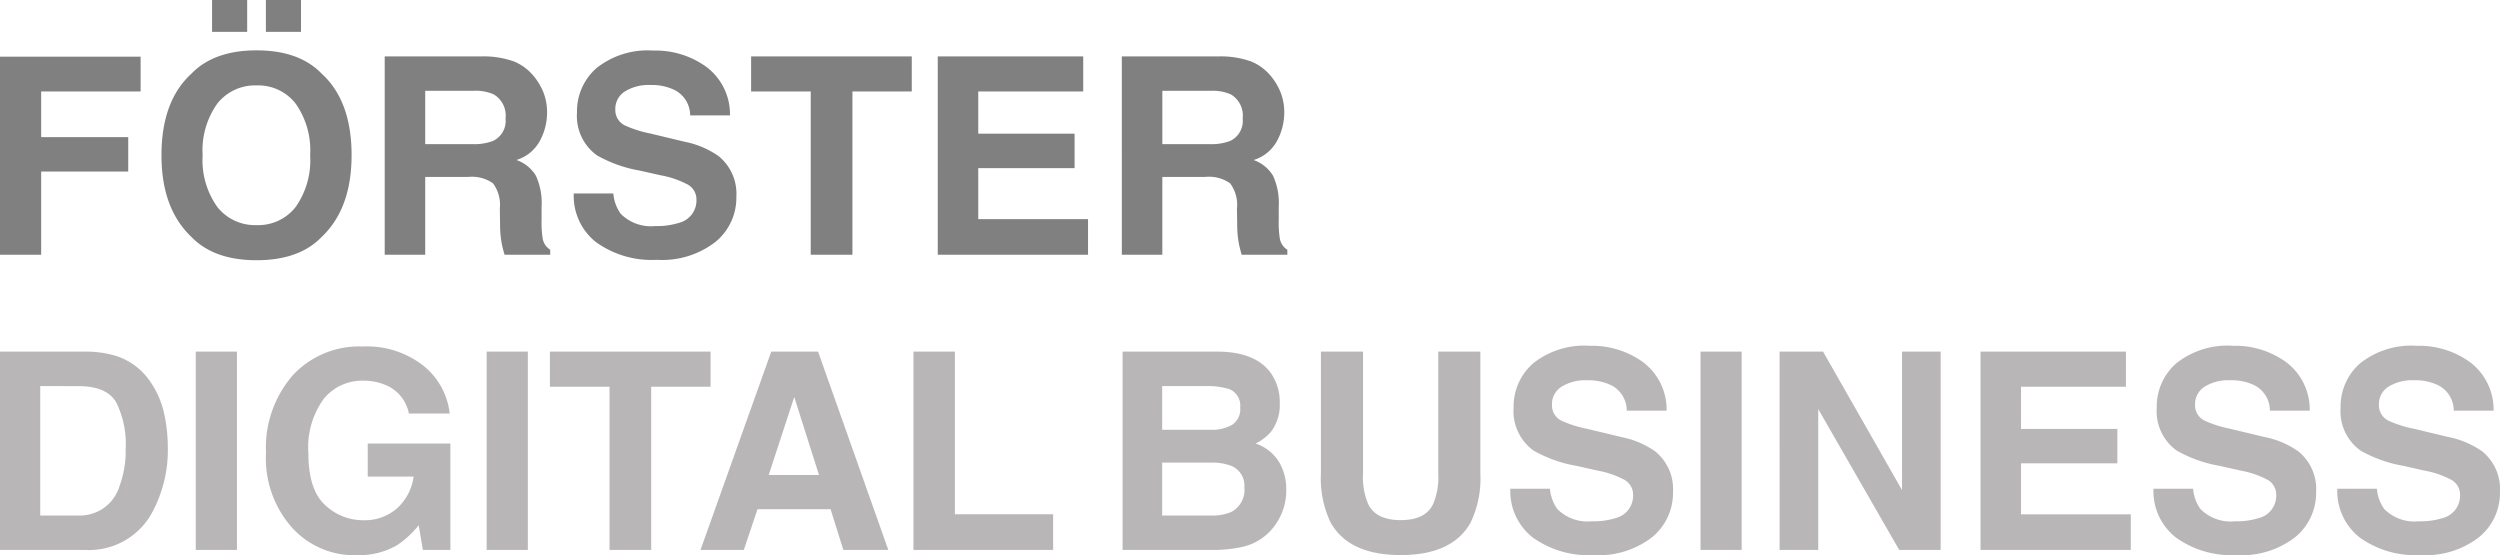 <svg xmlns="http://www.w3.org/2000/svg" width="254.027" height="56.414" viewBox="0 0 254.027 56.414"><g transform="translate(-49.133 -41.119)"><path d="M2.133-20.125H16.42v3.541H6.316v4.635h8.846v3.5H6.316V0H2.133ZM28.206-3.008a4.81,4.81,0,0,0,3.972-1.846,8.248,8.248,0,0,0,1.47-5.25,8.253,8.253,0,0,0-1.47-5.243A4.8,4.8,0,0,0,28.206-17.2a4.867,4.867,0,0,0-3.992,1.846,8.166,8.166,0,0,0-1.49,5.25,8.166,8.166,0,0,0,1.49,5.25A4.867,4.867,0,0,0,28.206-3.008Zm9.652-7.1q0,5.428-3.049,8.313Q32.527.561,28.206.561T21.6-1.791Q18.54-4.676,18.54-10.1q0-5.537,3.063-8.312,2.283-2.352,6.6-2.352t6.6,2.352Q37.859-15.641,37.859-10.1ZM29.15-25.881h3.568v3.24H29.15Zm-5.469,0h3.568v3.24H23.681Zm21.658,9.229v5.414H50.11a5.318,5.318,0,0,0,2.133-.328,2.245,2.245,0,0,0,1.258-2.27A2.5,2.5,0,0,0,52.284-16.3a4.6,4.6,0,0,0-2.051-.355Zm5.77-3.5a9.209,9.209,0,0,1,3.261.52A5.094,5.094,0,0,1,56.3-18.225a6.24,6.24,0,0,1,1.039,1.7,5.526,5.526,0,0,1,.383,2.119A6.038,6.038,0,0,1,57-11.587a4.05,4.05,0,0,1-2.393,1.962,3.763,3.763,0,0,1,1.976,1.593,6.63,6.63,0,0,1,.581,3.151v1.354a10.353,10.353,0,0,0,.109,1.873A1.682,1.682,0,0,0,58.04-.506V0H53.4q-.191-.67-.273-1.08a9.923,9.923,0,0,1-.178-1.736l-.027-1.873a3.659,3.659,0,0,0-.7-2.57A3.736,3.736,0,0,0,49.686-7.9H45.339V0H41.223V-20.152ZM64.453-6.221a4.138,4.138,0,0,0,.752,2.064,4.327,4.327,0,0,0,3.514,1.244,7.415,7.415,0,0,0,2.42-.328A2.339,2.339,0,0,0,72.9-5.578a1.725,1.725,0,0,0-.875-1.545,9.409,9.409,0,0,0-2.748-.943l-2.133-.479A13.478,13.478,0,0,1,62.8-10.09a4.914,4.914,0,0,1-2.037-4.361,5.824,5.824,0,0,1,1.969-4.5,8.324,8.324,0,0,1,5.783-1.791,8.793,8.793,0,0,1,5.435,1.688,6.029,6.029,0,0,1,2.358,4.9H72.26a2.891,2.891,0,0,0-1.586-2.584,5.319,5.319,0,0,0-2.447-.506,4.569,4.569,0,0,0-2.6.656,2.09,2.09,0,0,0-.971,1.832,1.734,1.734,0,0,0,.957,1.613,11.715,11.715,0,0,0,2.625.834l3.473.834a8.978,8.978,0,0,1,3.445,1.463,4.927,4.927,0,0,1,1.8,4.115,5.808,5.808,0,0,1-2.112,4.587A8.85,8.85,0,0,1,68.883.52a9.68,9.68,0,0,1-6.193-1.8,5.974,5.974,0,0,1-2.256-4.942ZM94.779-20.152v3.568H88.749V0H84.511V-16.584H78.454v-3.568ZM112.2-16.584H101.534V-12.3h9.789v3.5h-9.789v5.182H112.69V0H97.419V-20.152H112.2Zm8.04-.068v5.414h4.771a5.318,5.318,0,0,0,2.133-.328,2.245,2.245,0,0,0,1.258-2.27,2.5,2.5,0,0,0-1.217-2.461,4.6,4.6,0,0,0-2.051-.355Zm5.77-3.5a9.209,9.209,0,0,1,3.261.52,5.094,5.094,0,0,1,1.935,1.408,6.239,6.239,0,0,1,1.039,1.7,5.526,5.526,0,0,1,.383,2.119,6.038,6.038,0,0,1-.725,2.823,4.05,4.05,0,0,1-2.393,1.962,3.763,3.763,0,0,1,1.976,1.593,6.63,6.63,0,0,1,.581,3.151v1.354a10.353,10.353,0,0,0,.109,1.873,1.682,1.682,0,0,0,.766,1.148V0H128.3q-.191-.67-.273-1.08a9.924,9.924,0,0,1-.178-1.736l-.027-1.873a3.659,3.659,0,0,0-.7-2.57,3.736,3.736,0,0,0-2.536-.643h-4.348V0h-4.115V-20.152Z" transform="translate(47 67)" fill="gray"/><path d="M6.221-16.652V-3.5H10.1A4.193,4.193,0,0,0,14.26-6.439a10.368,10.368,0,0,0,.643-3.842A9.458,9.458,0,0,0,13.938-15q-.964-1.647-3.835-1.647Zm4.594-3.5a10.592,10.592,0,0,1,3.117.438,6.653,6.653,0,0,1,3.432,2.557A8.968,8.968,0,0,1,18.8-13.9a15.62,15.62,0,0,1,.383,3.336A13.4,13.4,0,0,1,17.568-3.76,7.279,7.279,0,0,1,10.814,0H2.133V-20.152ZM26.209,0H22.025V-20.152h4.184ZM43.682-13.863a3.946,3.946,0,0,0-2.338-2.885,5.742,5.742,0,0,0-2.311-.451,5.018,5.018,0,0,0-4,1.839,8.358,8.358,0,0,0-1.565,5.53q0,3.719,1.7,5.264A5.567,5.567,0,0,0,39.02-3.021a4.98,4.98,0,0,0,3.473-1.224A5.29,5.29,0,0,0,44.16-7.451H39.5v-3.363h8.395V0H45.1L44.68-2.516A9.656,9.656,0,0,1,42.492-.492a7.694,7.694,0,0,1-4.1,1.025,8.522,8.522,0,0,1-6.562-2.775,10.584,10.584,0,0,1-2.666-7.629,11.2,11.2,0,0,1,2.693-7.848,9.179,9.179,0,0,1,7.123-2.953,9.311,9.311,0,0,1,6.173,1.948,7.244,7.244,0,0,1,2.673,4.86ZM55.768,0H51.584V-20.152h4.184ZM74.334-20.152v3.568H68.3V0H64.066V-16.584H58.01v-3.568ZM80.24-7.615h5.113l-2.516-7.93Zm.26-12.537h4.758L92.395,0H87.828l-1.3-4.143H79.105L77.711,0h-4.4Zm14.451,0h4.211V-3.623h9.98V0H94.951Z" transform="translate(47 97)" fill="#b9b6b7"/><path d="M6.221-16.652v4.443H11.17a4.126,4.126,0,0,0,2.153-.5,1.9,1.9,0,0,0,.827-1.771,1.8,1.8,0,0,0-1.094-1.859,7.741,7.741,0,0,0-2.406-.314Zm0,7.779V-3.5H11.17a4.858,4.858,0,0,0,2.064-.355,2.531,2.531,0,0,0,1.34-2.516,2.161,2.161,0,0,0-1.3-2.16,5.2,5.2,0,0,0-2.037-.342Zm5.77-11.279q3.705.055,5.25,2.146a5.107,5.107,0,0,1,.93,3.076,4.5,4.5,0,0,1-.93,2.967,4.8,4.8,0,0,1-1.531,1.148A4.493,4.493,0,0,1,18.04-9.037a5.327,5.327,0,0,1,.786,2.953,5.869,5.869,0,0,1-.9,3.213,5.569,5.569,0,0,1-1.436,1.586A5.6,5.6,0,0,1,14.2-.273,14.117,14.117,0,0,1,11.334,0H2.2V-20.152Zm10.363,0h4.279V-7.766a7,7,0,0,0,.492,3.035q.766,1.7,3.336,1.7t3.322-1.7a7,7,0,0,0,.492-3.035V-20.152h4.279V-7.766a10.375,10.375,0,0,1-1,5Q35.7.52,30.461.52T23.352-2.762a10.375,10.375,0,0,1-1-5ZM45.623-6.221a4.138,4.138,0,0,0,.752,2.064,4.327,4.327,0,0,0,3.514,1.244,7.415,7.415,0,0,0,2.42-.328,2.339,2.339,0,0,0,1.764-2.338A1.725,1.725,0,0,0,53.2-7.123a9.409,9.409,0,0,0-2.748-.943l-2.133-.479a13.478,13.478,0,0,1-4.348-1.545,4.914,4.914,0,0,1-2.037-4.361,5.824,5.824,0,0,1,1.969-4.5,8.324,8.324,0,0,1,5.783-1.791,8.793,8.793,0,0,1,5.435,1.688,6.029,6.029,0,0,1,2.358,4.9H53.43a2.891,2.891,0,0,0-1.586-2.584A5.319,5.319,0,0,0,49.4-17.24a4.569,4.569,0,0,0-2.6.656,2.09,2.09,0,0,0-.971,1.832,1.734,1.734,0,0,0,.957,1.613,11.715,11.715,0,0,0,2.625.834l3.473.834a8.978,8.978,0,0,1,3.445,1.463,4.927,4.927,0,0,1,1.8,4.115,5.808,5.808,0,0,1-2.112,4.587A8.85,8.85,0,0,1,50.053.52a9.68,9.68,0,0,1-6.193-1.8A5.974,5.974,0,0,1,41.6-6.221ZM65.105,0H60.922V-20.152h4.184Zm3.855-20.152h4.416L81.4-6.084V-20.152h3.924V0H81.115l-8.23-14.314V0H68.961Zm35.191,3.568H93.488V-12.3h9.789v3.5H93.488v5.182h11.156V0H89.373V-20.152h14.779Zm6.822,10.363a4.138,4.138,0,0,0,.752,2.064,4.327,4.327,0,0,0,3.514,1.244,7.415,7.415,0,0,0,2.42-.328,2.339,2.339,0,0,0,1.764-2.338,1.725,1.725,0,0,0-.875-1.545,9.409,9.409,0,0,0-2.748-.943l-2.133-.479a13.478,13.478,0,0,1-4.348-1.545,4.914,4.914,0,0,1-2.037-4.361,5.824,5.824,0,0,1,1.969-4.5,8.324,8.324,0,0,1,5.783-1.791,8.793,8.793,0,0,1,5.435,1.688,6.029,6.029,0,0,1,2.358,4.9h-4.047a2.891,2.891,0,0,0-1.586-2.584,5.319,5.319,0,0,0-2.447-.506,4.569,4.569,0,0,0-2.6.656,2.09,2.09,0,0,0-.971,1.832,1.734,1.734,0,0,0,.957,1.613,11.715,11.715,0,0,0,2.625.834l3.473.834a8.978,8.978,0,0,1,3.445,1.463,4.927,4.927,0,0,1,1.8,4.115,5.808,5.808,0,0,1-2.112,4.587A8.85,8.85,0,0,1,115.4.52a9.68,9.68,0,0,1-6.193-1.8,5.974,5.974,0,0,1-2.256-4.942Zm18.676,0a4.138,4.138,0,0,0,.752,2.064,4.327,4.327,0,0,0,3.514,1.244,7.415,7.415,0,0,0,2.42-.328A2.339,2.339,0,0,0,138.1-5.578a1.725,1.725,0,0,0-.875-1.545,9.409,9.409,0,0,0-2.748-.943l-2.133-.479A13.478,13.478,0,0,1,128-10.09a4.914,4.914,0,0,1-2.037-4.361,5.824,5.824,0,0,1,1.969-4.5,8.324,8.324,0,0,1,5.783-1.791,8.793,8.793,0,0,1,5.435,1.688,6.029,6.029,0,0,1,2.358,4.9h-4.047a2.891,2.891,0,0,0-1.586-2.584,5.319,5.319,0,0,0-2.447-.506,4.569,4.569,0,0,0-2.6.656,2.09,2.09,0,0,0-.971,1.832,1.734,1.734,0,0,0,.957,1.613,11.715,11.715,0,0,0,2.625.834l3.473.834a8.978,8.978,0,0,1,3.445,1.463,4.927,4.927,0,0,1,1.8,4.115,5.808,5.808,0,0,1-2.112,4.587A8.85,8.85,0,0,1,134.08.52a9.68,9.68,0,0,1-6.193-1.8,5.974,5.974,0,0,1-2.256-4.942Z" transform="translate(161 97)" fill="#b9b6b7"/></g></svg>